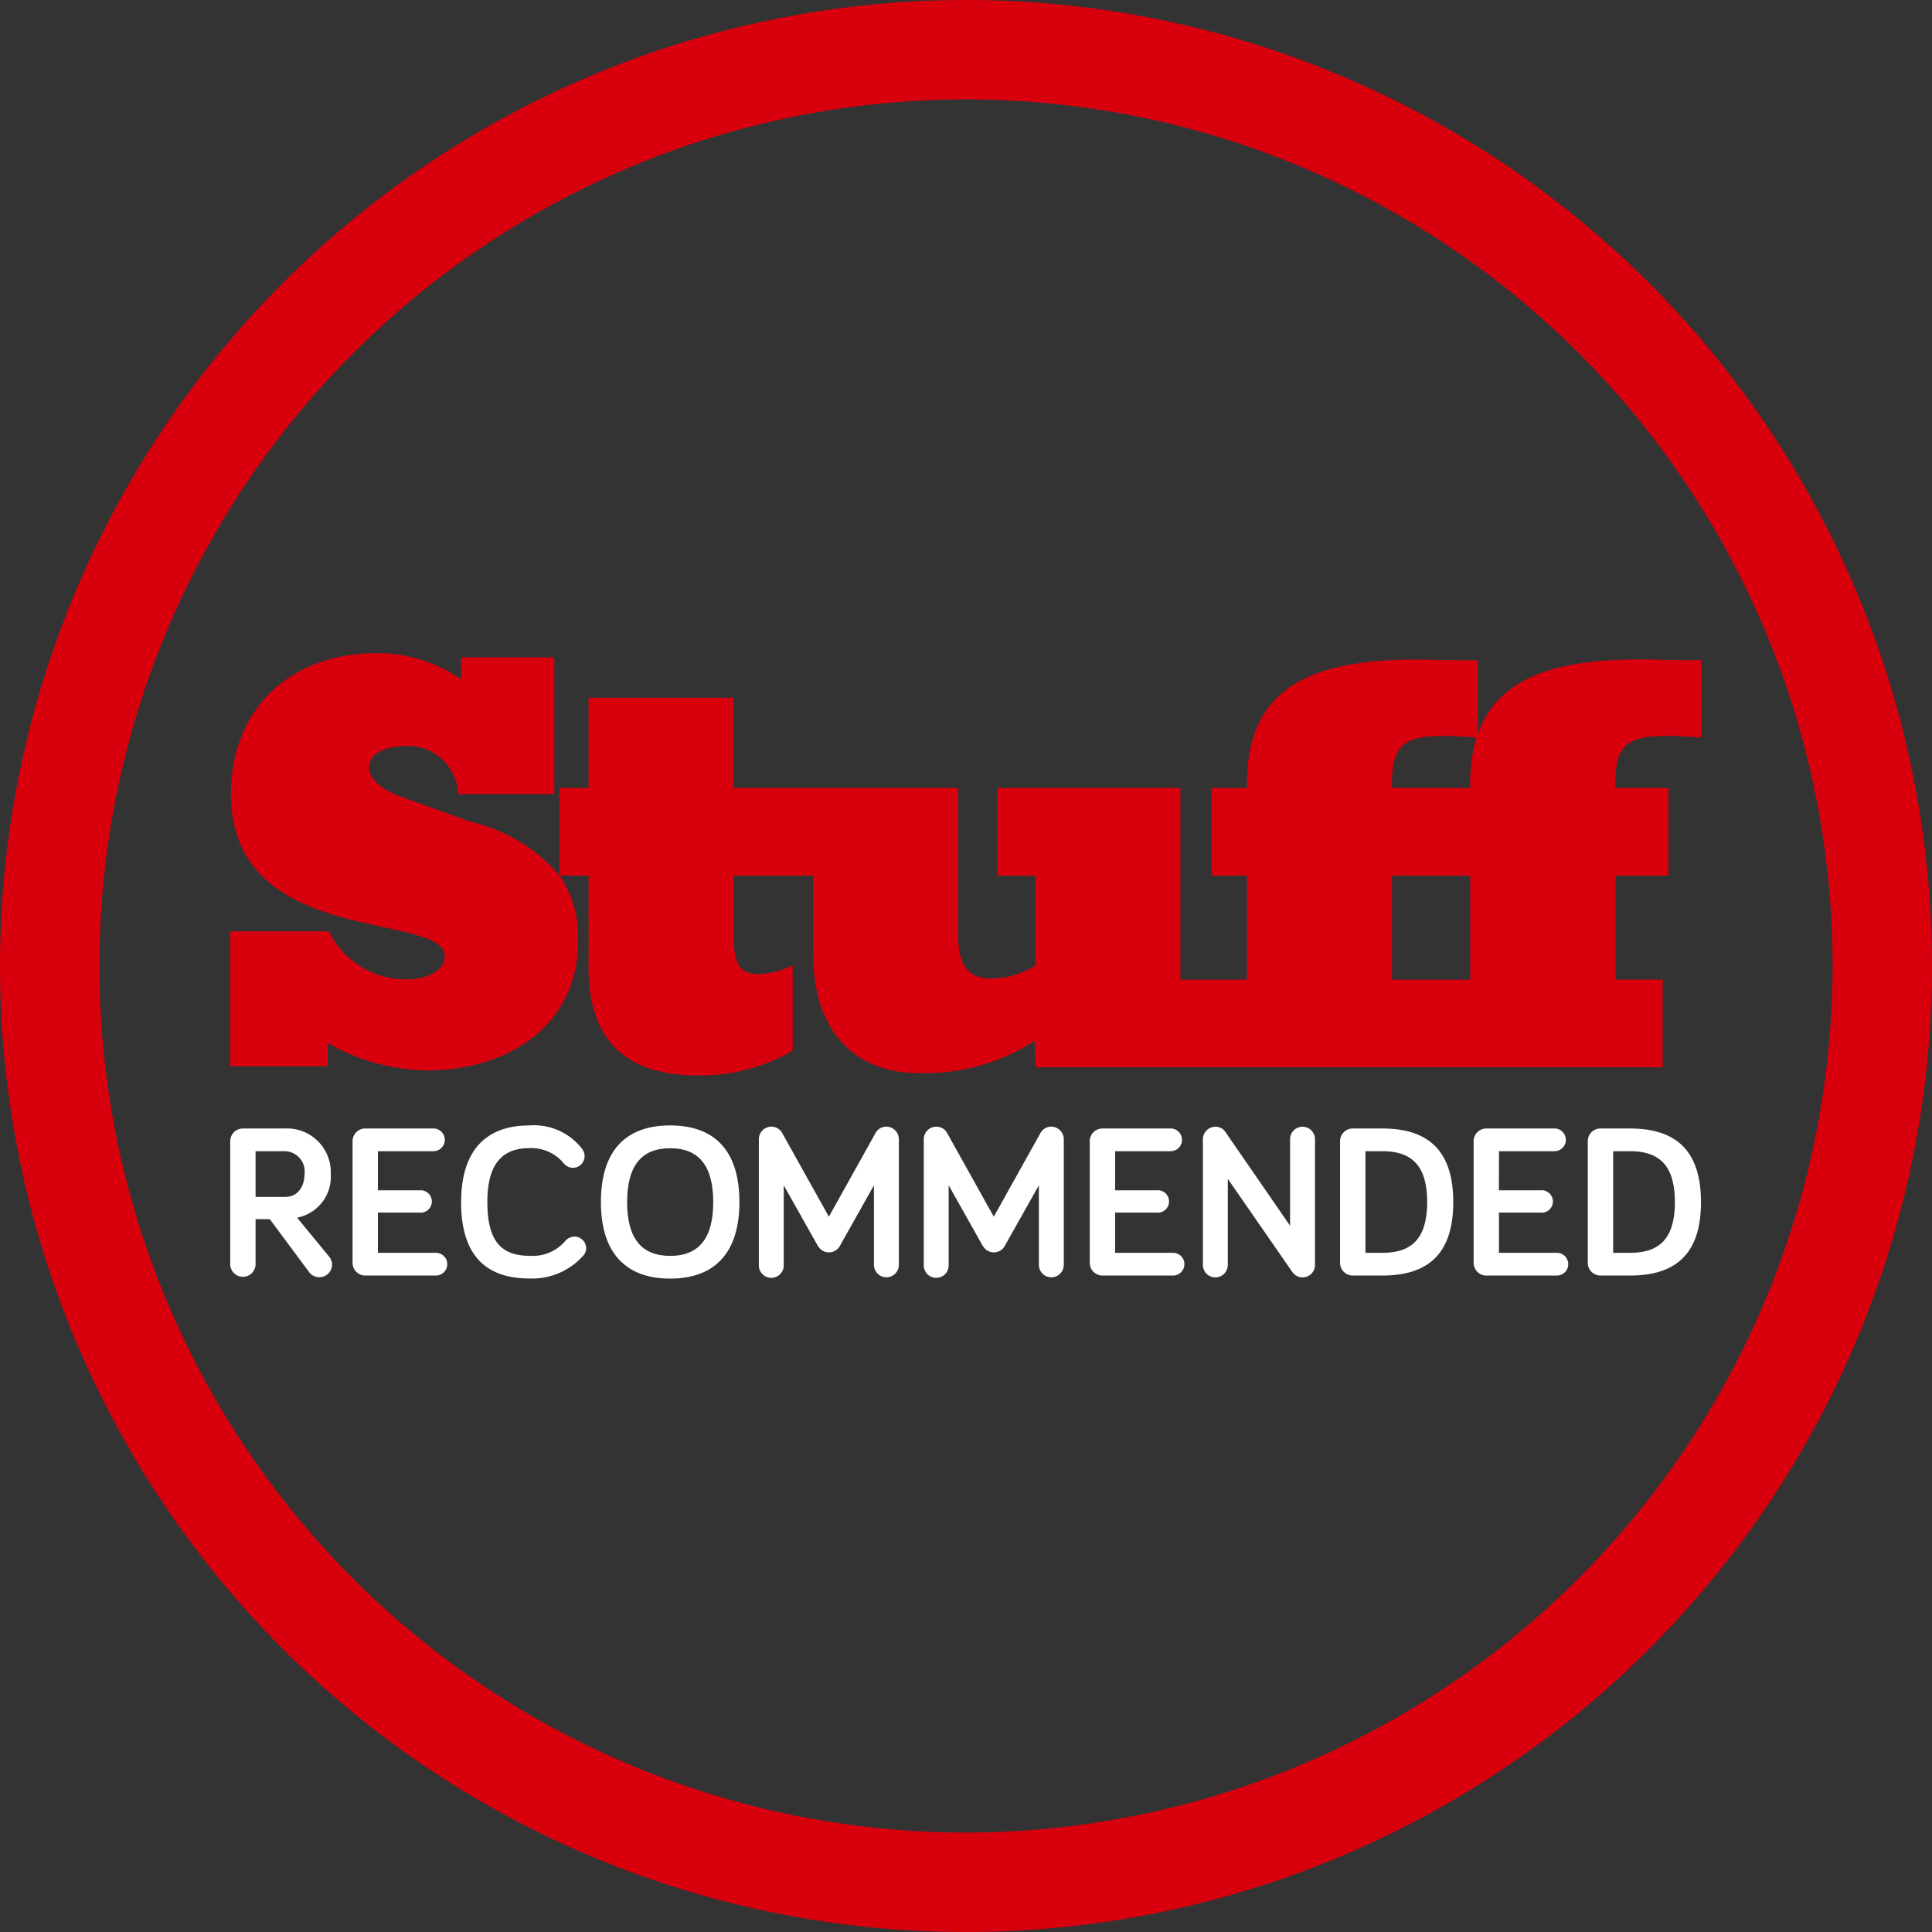 <svg xmlns="http://www.w3.org/2000/svg" xmlns:xlink="http://www.w3.org/1999/xlink" width="86.056" height="86.056" viewBox="0 0 86.056 86.056">
  <rect x="0" y="0" width="86.056" height="86.056" fill="#333333" stroke="none"/>
  <defs>
    <clipPath id="clip-path">
      <rect id="矩形_17966" data-name="矩形 17966" width="86.056" height="86.056" fill="none"/>
    </clipPath>
  </defs>
  <g id="组_55789" data-name="组 55789" transform="translate(0 0)">
    <g id="组_55788" data-name="组 55788" transform="translate(0 0)" clip-path="url(#clip-path)">
      <path id="路径_23473" data-name="路径 23473" d="M43.028,0A43.028,43.028,0,1,0,86.056,43.028,43.028,43.028,0,0,0,43.028,0m0,81.627a38.6,38.6,0,1,1,38.6-38.6,38.643,38.643,0,0,1-38.6,38.6" fill="#d9000d"/>
      <path id="路径_23474" data-name="路径 23474" d="M117.7,156.107c.552,0,1.21.052,1.551.078v-3.456c-.789.026-2.13-.026-2.735-.026-3.72,0-6.331.794-7.211,3.331v-3.3c-.789.026-2.13-.026-2.735-.026-4.7,0-7.646,1.257-7.54,5.721H97.449v3.906h1.578v4.632H96.062v-8.539H87.906v3.907H89.6v4a3.72,3.72,0,0,1-1.985.579c-1.059,0-1.456-.631-1.456-2v-6.486H76.148l0-4.019H69.7v4.019H68.4v3.893a7.418,7.418,0,0,0-3.971-2.393l-3.011-1.086c-.753-.244-1.492-.749-1.492-1.306,0-.8,1.02-.974,1.627-.974a2.217,2.217,0,0,1,2.333,2.138h4.286v-6.088H64.023v.974a6.585,6.585,0,0,0-3.77-1.164c-3.788,0-6.484,2.438-6.484,6.278,0,6.882,9.522,5.211,9.522,7.225,0,.74-1.014,1.028-1.6,1.028a3.8,3.8,0,0,1-3.554-2.138h-4.4v6.007h4.344V169.79a9.086,9.086,0,0,0,4.421,1.218c3.587,0,6.728-1.981,6.728-5.753a4.9,4.9,0,0,0-.82-2.925H69.7v4.123c0,3.046,1.5,4.779,4.859,4.779a8.205,8.205,0,0,0,4.232-1.1v-3.807a3.74,3.74,0,0,1-1.5.394c-.868,0-1.131-.447-1.131-1.785v-2.6H79.7v3.448c0,3.763,2.128,5.342,4.65,5.342a8.9,8.9,0,0,0,5.218-1.436l.036,1.184h27.939v-3.907h-2.1v-4.632H117.8v-3.906h-2.367c-.026-1.744.342-2.316,2.262-2.316m-8.724,10.855h-3.484v-4.632h3.484Zm-1.117-8.539h-2.367c-.026-1.744.342-2.316,2.262-2.316.528,0,1.144.047,1.5.074a6.962,6.962,0,0,0-.275,2.242Z" transform="translate(-43.483 -123.33)" fill="#d9000d"/>
      <path id="路径_23475" data-name="路径 23475" d="M54.867,267.431v2.025a.565.565,0,0,1-1.129,0v-5.5a.565.565,0,0,1,.565-.564h1.859a1.95,1.95,0,0,1,2.054,2.034,1.851,1.851,0,0,1-1.5,1.937l1.44,1.752a.552.552,0,0,1,.117.341.567.567,0,0,1-1,.36L55.5,267.431Zm0-3.027v2.035h1.314c.6,0,.866-.5.866-1.013a.9.9,0,0,0-.9-1.022Z" transform="translate(-43.483 -213.126)" fill="#fff"/>
      <path id="路径_23476" data-name="路径 23476" d="M83.417,266.145h1.839a.5.5,0,1,1,0,.992H83.417v1.792H86a.506.506,0,1,1,0,1.012H82.853a.565.565,0,0,1-.565-.565v-5.422a.565.565,0,0,1,.565-.564h3.037a.506.506,0,0,1,0,1.012H83.417Z" transform="translate(-66.584 -213.125)" fill="#fff"/>
      <path id="路径_23477" data-name="路径 23477" d="M107.627,266.093c0-2.306,1.11-3.416,3.047-3.416a2.705,2.705,0,0,1,2.346,1.051.555.555,0,0,1,.107.322.521.521,0,0,1-.526.515.54.54,0,0,1-.4-.195,1.865,1.865,0,0,0-1.528-.681c-1.294,0-1.878.8-1.878,2.4,0,1.7.584,2.395,1.878,2.395a1.9,1.9,0,0,0,1.577-.643.581.581,0,0,1,.419-.214.524.524,0,0,1,.526.525.476.476,0,0,1-.1.292,3.041,3.041,0,0,1-2.423,1.051c-1.937,0-3.047-1.022-3.047-3.407" transform="translate(-87.087 -212.548)" fill="#fff"/>
      <path id="路径_23478" data-name="路径 23478" d="M140.254,266.093c0-2.306,1.119-3.416,3.085-3.416s3.085,1.11,3.085,3.416c0,2.277-1.119,3.407-3.085,3.407s-3.085-1.129-3.085-3.407m1.168,0c0,1.606.632,2.395,1.917,2.395s1.918-.789,1.918-2.395-.633-2.4-1.918-2.4-1.917.789-1.917,2.4" transform="translate(-113.488 -212.548)" fill="#fff"/>
      <path id="路径_23479" data-name="路径 23479" d="M179.754,268.306l-1.528-2.716v3.543a.555.555,0,1,1-1.109,0v-5.6a.561.561,0,0,1,.555-.555.549.549,0,0,1,.5.311l2.064,3.7,2.063-3.7a.549.549,0,0,1,.5-.311.561.561,0,0,1,.555.555v5.6a.555.555,0,0,1-1.11,0V265.59l-1.528,2.716a.554.554,0,0,1-.954,0" transform="translate(-143.316 -212.794)" fill="#fff"/>
      <path id="路径_23480" data-name="路径 23480" d="M218.247,268.306l-1.528-2.716v3.543a.555.555,0,1,1-1.109,0v-5.6a.561.561,0,0,1,.555-.555.548.548,0,0,1,.5.311l2.064,3.7,2.063-3.7a.549.549,0,0,1,.5-.311.561.561,0,0,1,.555.555v5.6a.555.555,0,0,1-1.11,0V265.59l-1.528,2.716a.554.554,0,0,1-.954,0" transform="translate(-174.463 -212.794)" fill="#fff"/>
      <path id="路径_23481" data-name="路径 23481" d="M255.481,266.145h1.839a.5.5,0,1,1,0,.992h-1.839v1.792h2.58a.506.506,0,0,1,0,1.012h-3.144a.565.565,0,0,1-.565-.565v-5.422a.565.565,0,0,1,.565-.564h3.037a.506.506,0,1,1,0,1.012h-2.472Z" transform="translate(-205.811 -213.125)" fill="#fff"/>
      <path id="路径_23482" data-name="路径 23482" d="M285.757,263.538v5.6a.553.553,0,0,1-1.012.311l-2.872-4.146v3.835a.554.554,0,1,1-1.109,0v-5.6a.561.561,0,0,1,.555-.555.519.519,0,0,1,.447.233l2.881,4.176v-3.854a.555.555,0,0,1,1.11,0" transform="translate(-227.184 -212.795)" fill="#fff"/>
      <path id="路径_23483" data-name="路径 23483" d="M314.656,263.391c1.937,0,3.163.876,3.163,3.28s-1.226,3.27-3.163,3.27h-1.314a.565.565,0,0,1-.565-.565v-5.422a.565.565,0,0,1,.565-.564Zm-.749,5.538h.749c1.246,0,2-.565,2-2.259s-.749-2.268-2-2.268h-.749Z" transform="translate(-253.087 -213.125)" fill="#fff"/>
      <path id="路径_23484" data-name="路径 23484" d="M345.058,266.145H346.9a.5.5,0,1,1,0,.992h-1.839v1.792h2.579a.506.506,0,1,1,0,1.012h-3.143a.565.565,0,0,1-.565-.565v-5.422a.565.565,0,0,1,.565-.564h3.037a.506.506,0,0,1,0,1.012h-2.472Z" transform="translate(-278.293 -213.125)" fill="#fff"/>
      <path id="路径_23485" data-name="路径 23485" d="M372.471,263.391c1.937,0,3.163.876,3.163,3.28s-1.226,3.27-3.163,3.27h-1.314a.565.565,0,0,1-.565-.565v-5.422a.565.565,0,0,1,.565-.564Zm-.749,5.538h.749c1.246,0,2-.565,2-2.259s-.749-2.268-2-2.268h-.749Z" transform="translate(-299.868 -213.125)" fill="#fff"/>
    </g>
  </g>
</svg>
